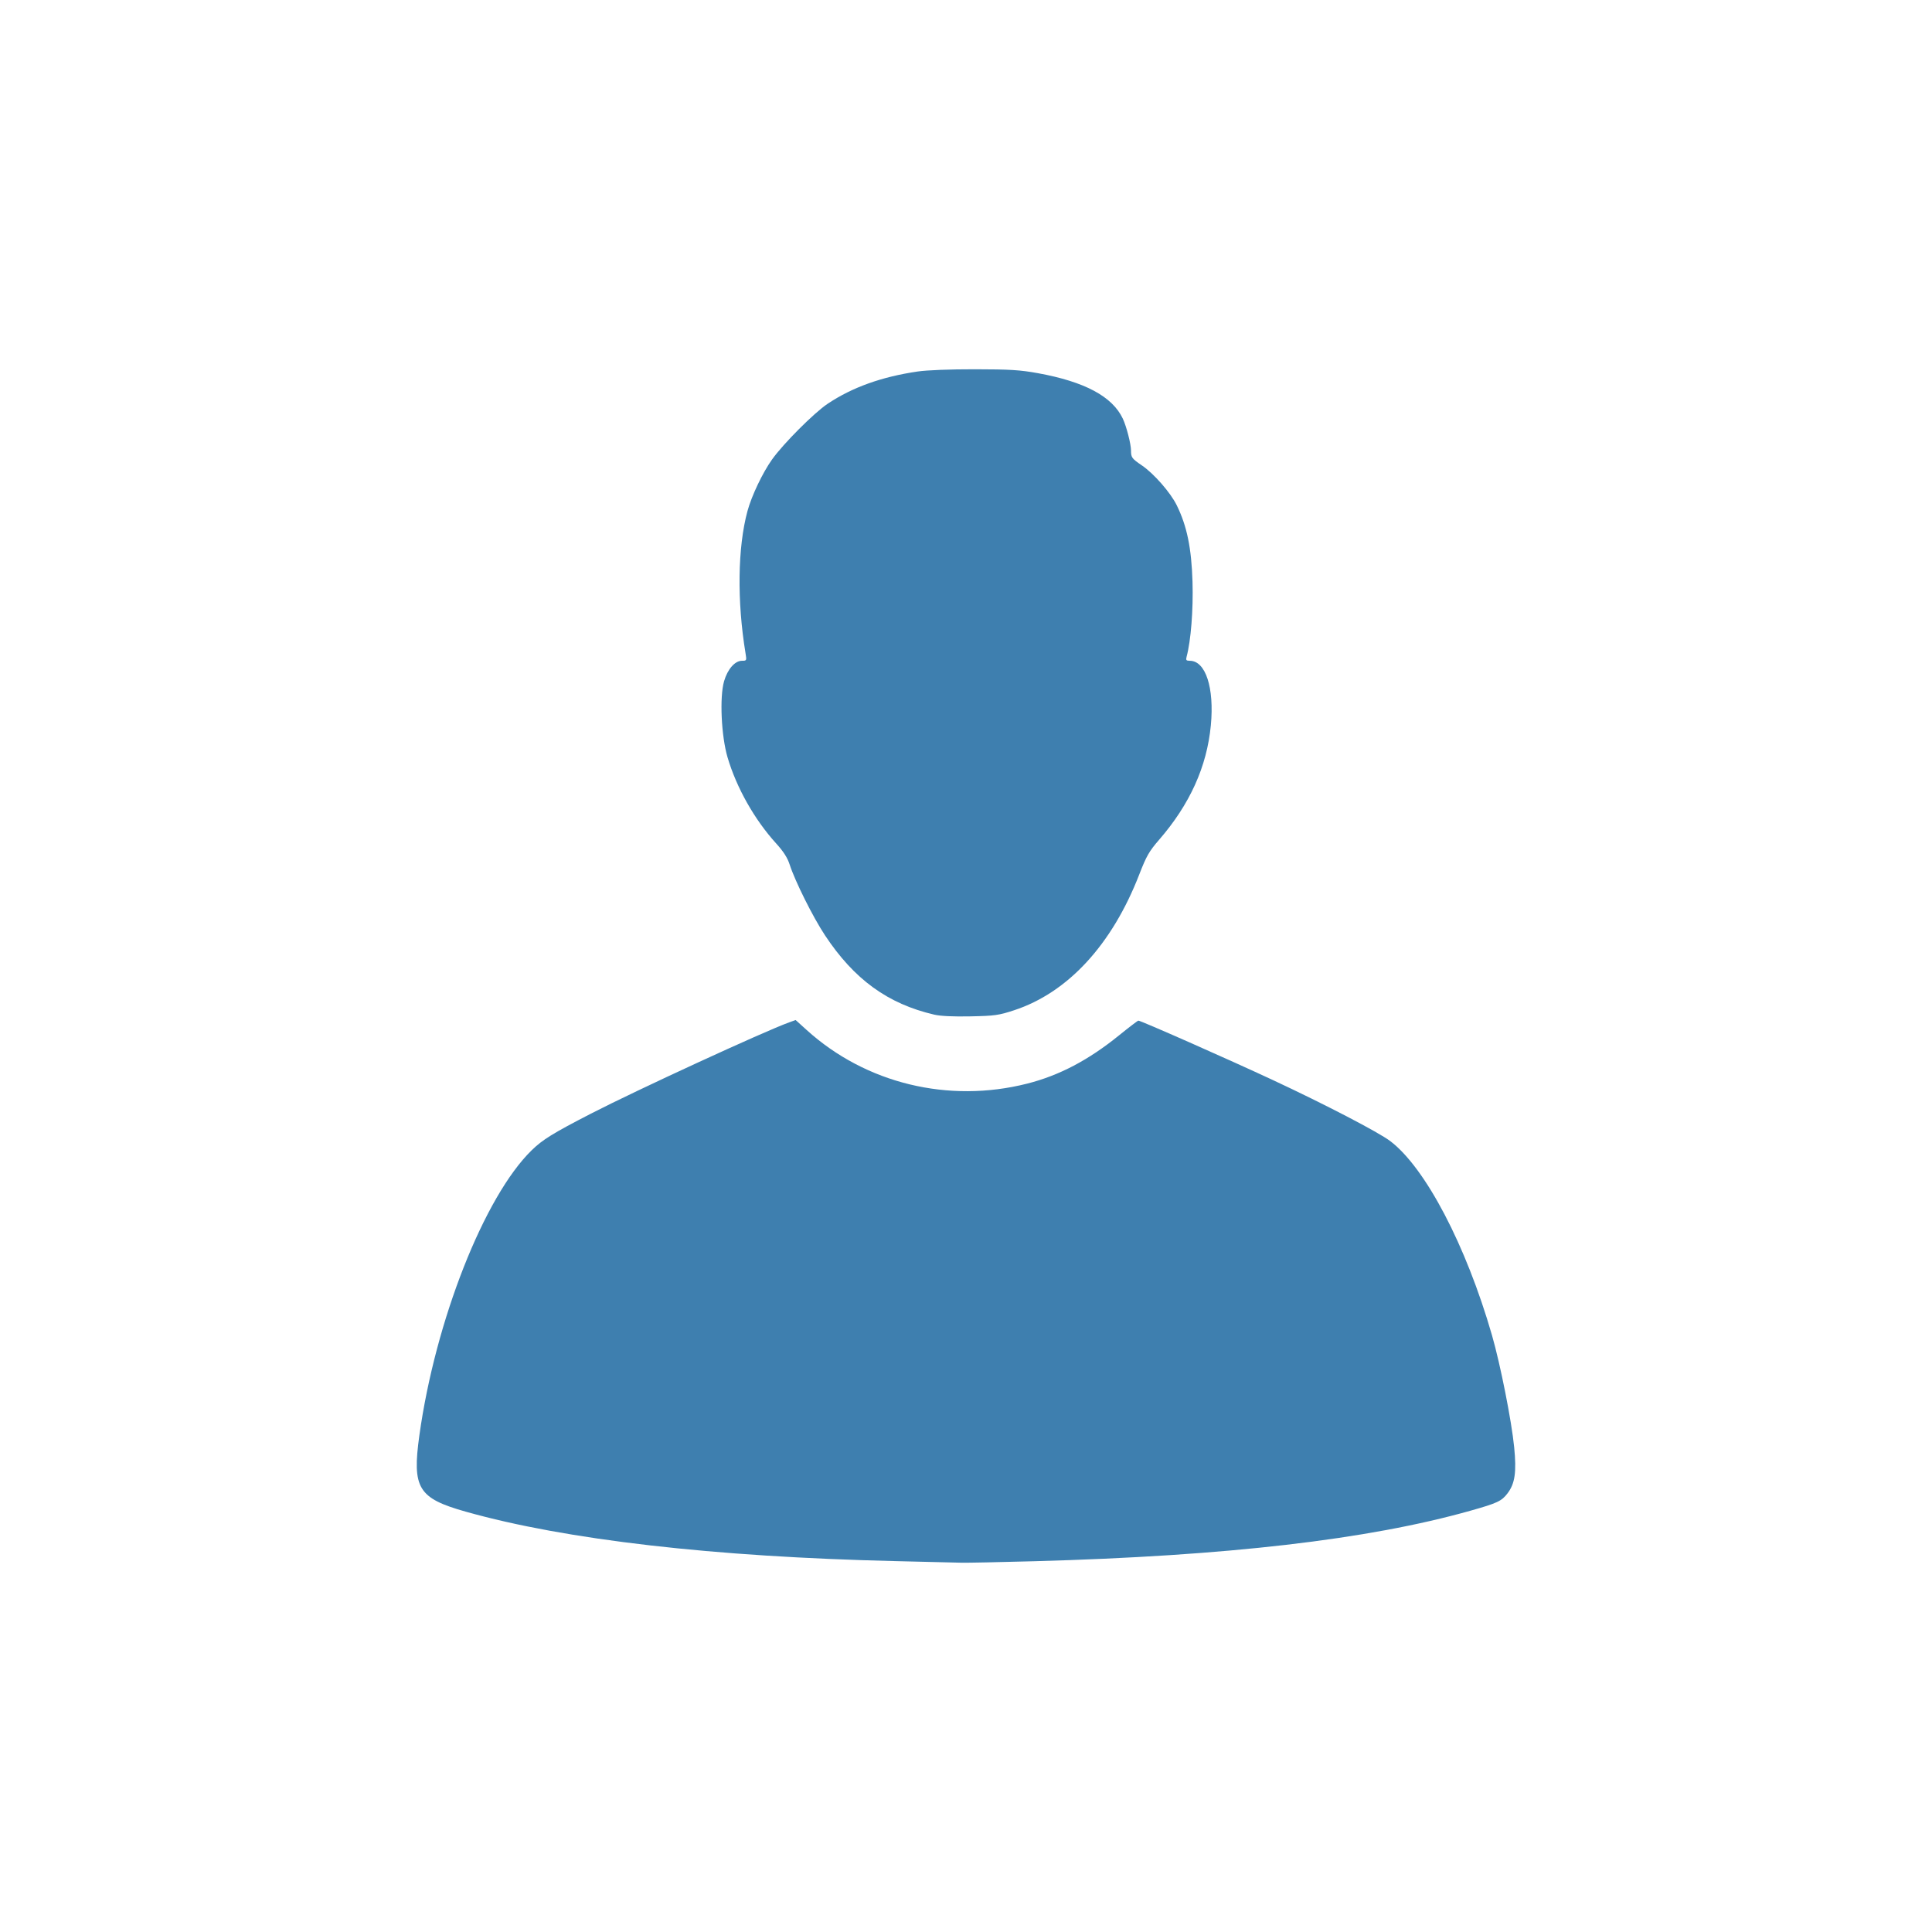 <?xml version="1.0" encoding="UTF-8"?> <svg xmlns="http://www.w3.org/2000/svg" xmlns:xlink="http://www.w3.org/1999/xlink" width="600px" height="600px" viewBox="0 0 1200 1200"><rect x="0" y="0" width="1200" height="1200" fill="#333333" stroke="none"/><g id="f4e3a206-d7a1-469c-ba3b-684ff6385da9"><rect style="stroke: rgb(193,193,193); stroke-width: 0; stroke-dasharray: none; stroke-linecap: butt; stroke-dashoffset: 0; stroke-linejoin: miter; stroke-miterlimit: 4; fill: rgb(255,255,255); fill-rule: nonzero; opacity: 1;" x="-600" y="-600" rx="0" ry="0" width="1200" height="1200" transform="matrix(1 0 0 1 600 600)"></rect></g><g id="17018b12-3bcc-453f-9d39-e6da1a2478b4"><g style=""><g id="17018b12-3bcc-453f-9d39-e6da1a2478b4-child-0"><path style="stroke: rgb(193,193,193); stroke-width: 0; stroke-dasharray: none; stroke-linecap: butt; stroke-dashoffset: 0; stroke-linejoin: miter; stroke-miterlimit: 4; fill: rgb(62,127,175); fill-rule: nonzero; opacity: 1;" transform="matrix(1.101 0 0 1.101 600 600) matrix(1 0 0 1 0 0) translate(-334.926, -355.19)" d="M 295.23 690.92 C 192.55 688.52 109.15 678.93 52.74 663.03 C 25.82 655.45 22.39 649.79 26.56 619.92 C 35.57 555.25 63.20 485.16 89.94 459.11 C 96.10 453.11 101.92 449.52 123.30 438.50 C 148.82 425.34 220.99 392.11 235.16 386.99 L 238.82 385.67 L 245.04 391.30 C 278.38 421.47 325.03 432.80 369.46 421.54 C 387.54 416.95 404.05 408.27 421.29 394.29 C 426.91 389.74 431.80 386.02 432.16 386.01 C 433.54 385.99 482.64 407.68 508.00 419.51 C 537.39 433.22 567.62 448.94 574.24 453.95 C 594.08 468.97 617.00 512.70 631.65 563.48 C 636.36 579.82 642.70 611.77 644.17 626.63 C 645.56 640.68 644.63 647.18 640.42 652.69 C 637.07 657.09 634.70 658.20 619.45 662.50 C 561.67 678.79 482.14 688.00 373.50 690.98 C 353.70 691.53 335.25 691.90 332.50 691.82 C 329.75 691.74 312.98 691.34 295.23 690.92 Z M 317.00 382.63 C 290.78 376.53 271.78 362.72 255.31 337.78 C 248.58 327.59 238.48 307.36 235.46 298.00 C 234.21 294.11 231.95 290.59 227.78 286.00 C 215.61 272.60 205.47 254.64 200.41 237.50 C 196.85 225.43 195.85 203.47 198.45 194.52 C 200.43 187.71 204.56 183.00 208.55 183.00 C 211.18 183.00 211.24 182.88 210.55 178.75 C 205.69 149.29 206.10 119.05 211.64 98.56 C 213.97 89.95 220.19 76.89 225.53 69.41 C 231.89 60.49 249.24 43.11 256.88 38.01 C 270.77 28.73 287.44 22.76 307.71 19.80 C 312.97 19.03 325.93 18.53 340.00 18.55 C 359.72 18.58 365.43 18.93 375.50 20.76 C 401.90 25.57 417.44 33.88 423.37 46.36 C 425.45 50.76 428.00 60.66 428.02 64.46 C 428.03 68.32 428.50 68.95 434.13 72.78 C 440.92 77.40 450.27 88.08 453.80 95.24 C 459.58 106.98 462.14 119.43 462.71 138.50 C 463.18 154.26 461.81 171.65 459.37 180.75 C 458.87 182.62 459.17 183.00 461.16 183.00 C 470.11 183.00 475.07 198.22 473.05 219.45 C 470.83 242.70 461.19 264.02 443.85 284.00 C 438.24 290.46 436.70 293.17 432.67 303.55 C 417.32 343.18 392.38 370.22 362.03 380.17 C 353.37 383.01 351.13 383.32 337.50 383.60 C 327.78 383.80 320.56 383.46 317.00 382.63 Z" stroke-linecap="round"></path></g></g></g></svg> 